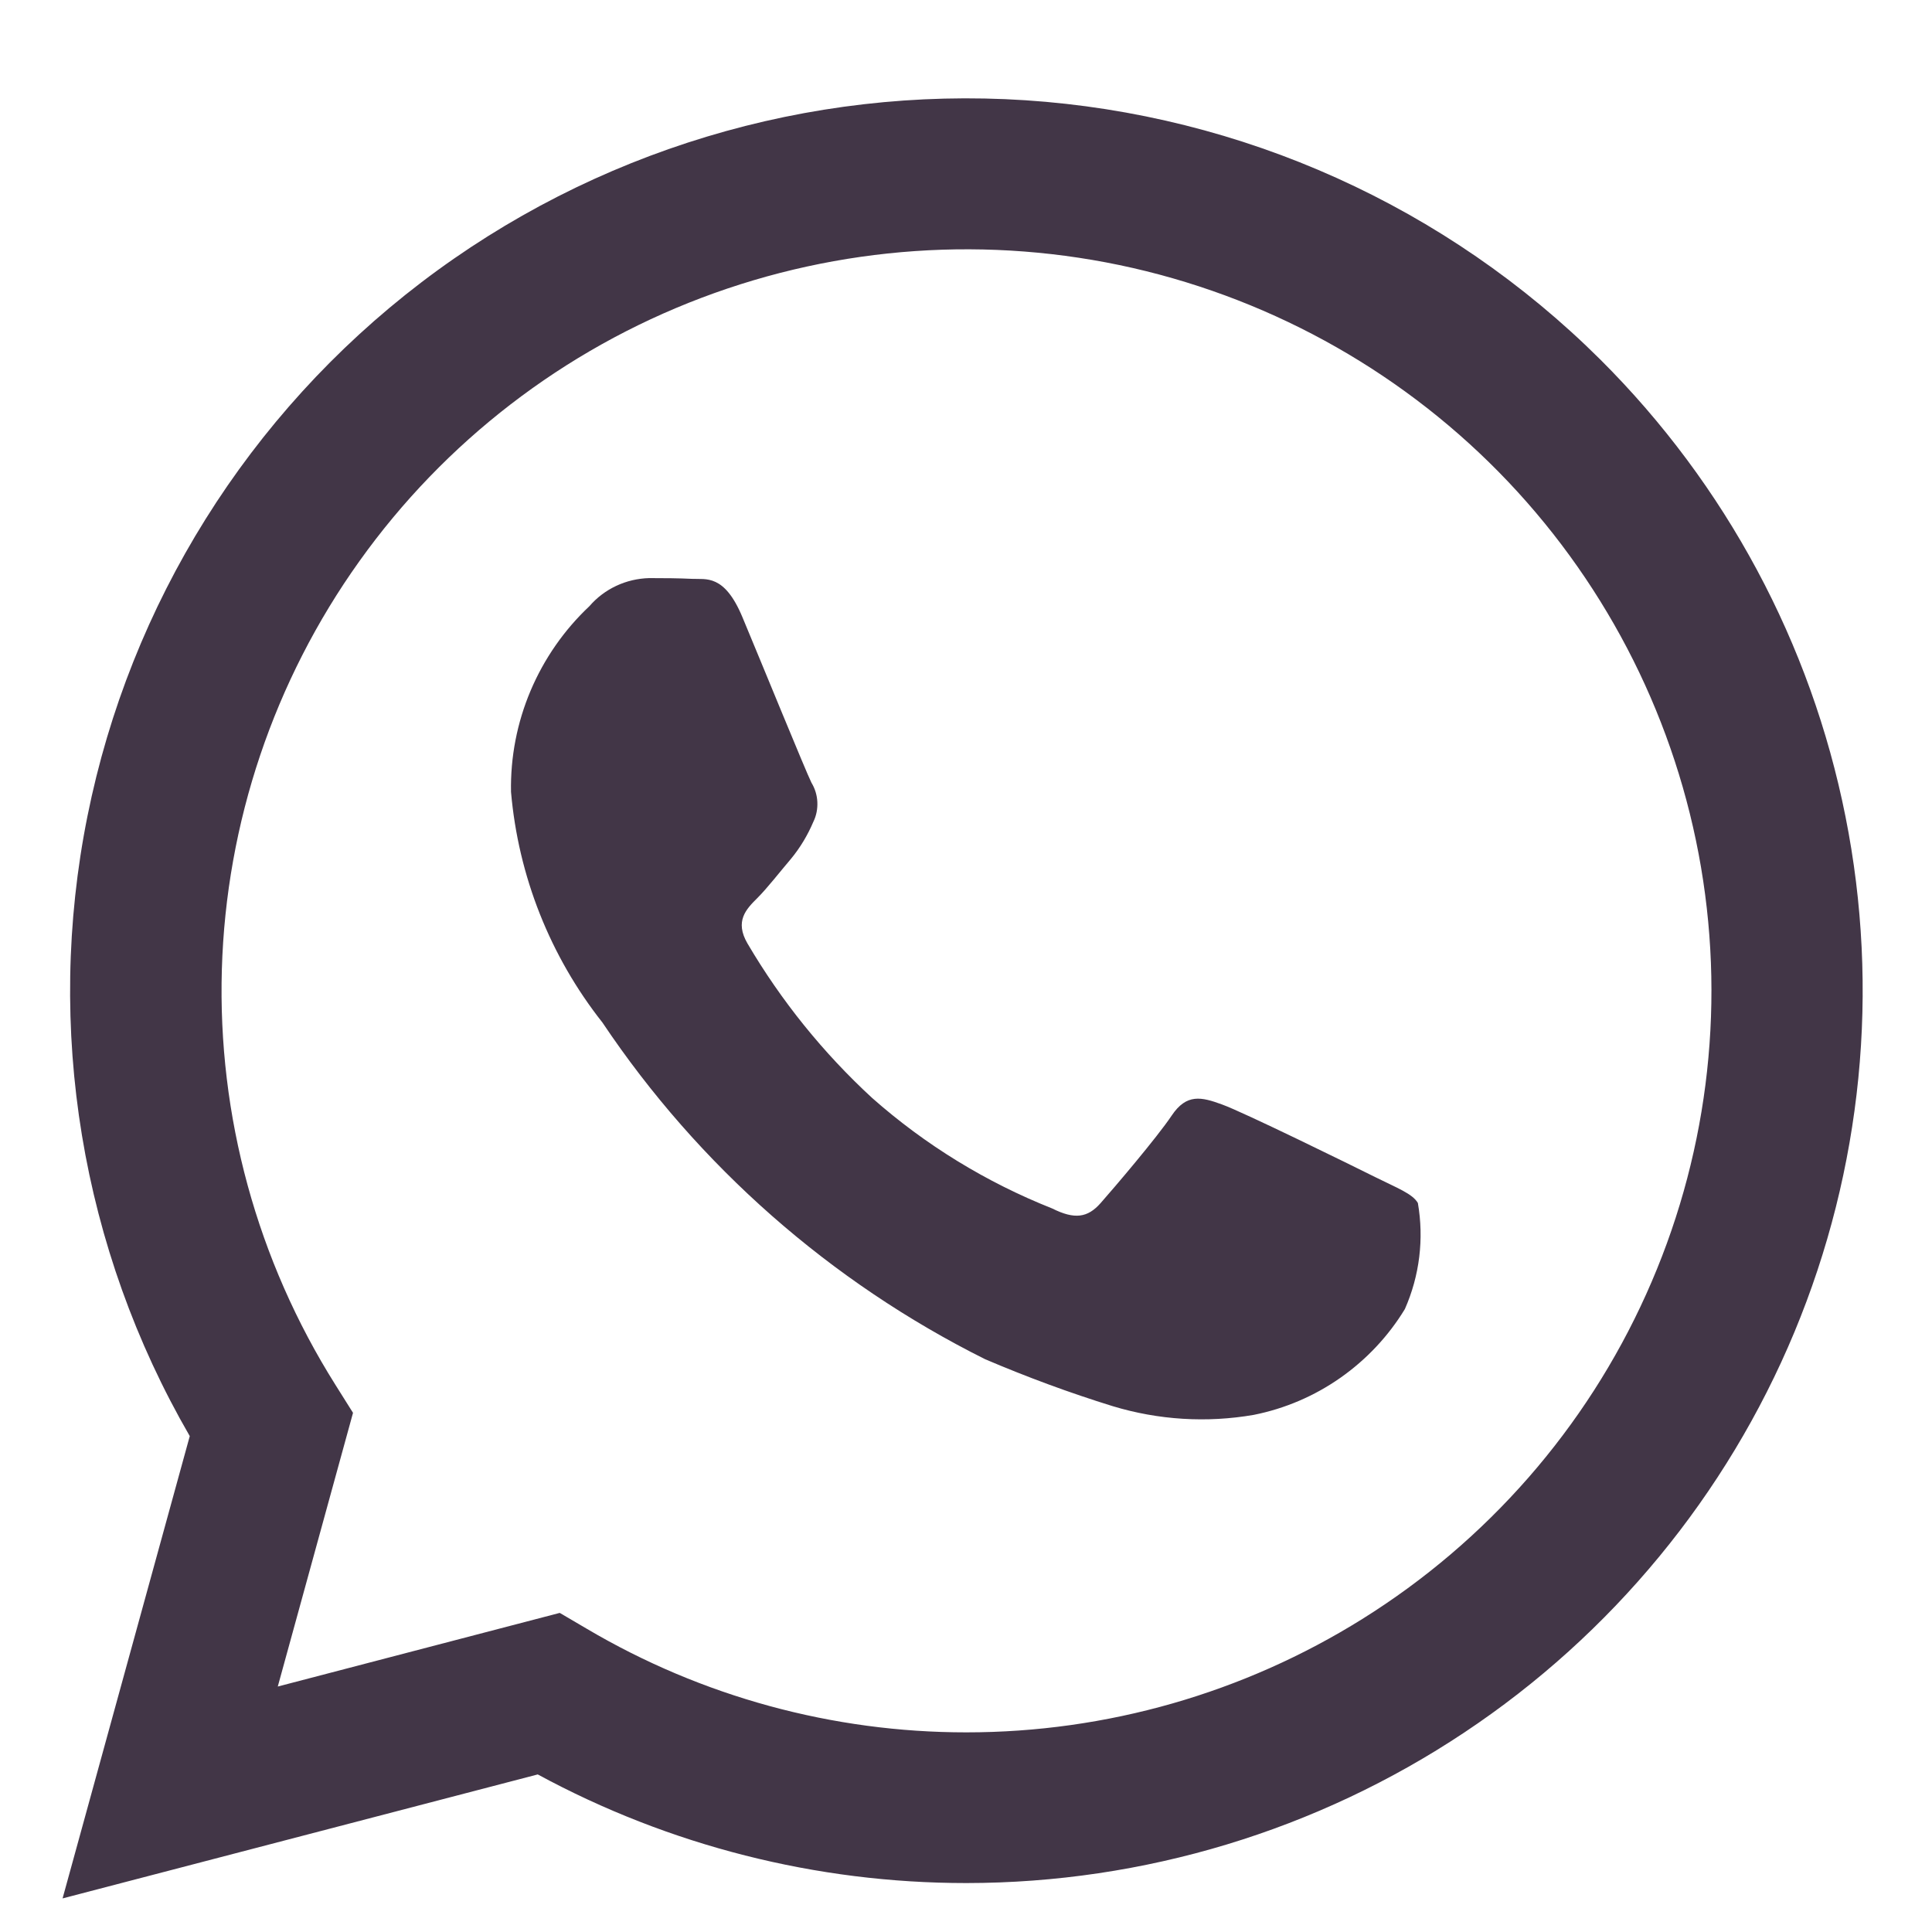 <?xml version="1.0" encoding="UTF-8"?> <svg xmlns="http://www.w3.org/2000/svg" width="18" height="18" viewBox="0 0 18 18" fill="none"> <g clip-path="url(#clip0_144_233)"> <path d="M12.811 10.966C12.603 10.862 11.577 10.358 11.385 10.29C11.194 10.22 11.055 10.186 10.916 10.394C10.777 10.601 10.377 11.07 10.255 11.208C10.133 11.347 10.011 11.363 9.803 11.259C9.188 11.015 8.62 10.667 8.125 10.229C7.669 9.809 7.278 9.324 6.964 8.79C6.843 8.582 6.952 8.47 7.056 8.367C7.15 8.273 7.265 8.124 7.369 8.002C7.455 7.898 7.525 7.781 7.578 7.656C7.606 7.599 7.618 7.535 7.615 7.472C7.612 7.408 7.593 7.346 7.56 7.292C7.508 7.188 7.091 6.166 6.917 5.75C6.748 5.345 6.576 5.4 6.447 5.393C6.326 5.387 6.187 5.386 6.048 5.386C5.942 5.389 5.838 5.413 5.742 5.458C5.646 5.503 5.561 5.567 5.492 5.647C5.256 5.869 5.069 6.138 4.943 6.436C4.817 6.734 4.755 7.055 4.761 7.378C4.829 8.162 5.125 8.909 5.613 9.527C6.508 10.863 7.736 11.943 9.177 12.663C9.566 12.829 9.963 12.976 10.367 13.101C10.793 13.23 11.243 13.258 11.681 13.182C11.972 13.124 12.247 13.006 12.489 12.836C12.731 12.666 12.936 12.448 13.089 12.196C13.226 11.886 13.268 11.542 13.21 11.208C13.159 11.121 13.02 11.07 12.811 10.966V10.966ZM14.911 3.351C13.478 1.925 11.574 1.067 9.553 0.934C7.532 0.802 5.531 1.406 3.924 2.632C2.316 3.859 1.212 5.626 0.815 7.603C0.418 9.58 0.757 11.633 1.768 13.38L0.583 17.687L5.01 16.532C6.235 17.196 7.607 17.544 9.001 17.544H9.004C10.656 17.543 12.27 17.055 13.643 16.141C15.016 15.228 16.086 13.929 16.718 12.411C17.35 10.892 17.516 9.22 17.194 7.608C16.873 5.995 16.078 4.514 14.911 3.351V3.351ZM12.692 15.084C11.587 15.774 10.309 16.14 9.004 16.14H9.001C7.758 16.14 6.538 15.807 5.469 15.176L5.215 15.027L2.588 15.713L3.289 13.163L3.125 12.902C2.396 11.744 2.027 10.397 2.067 9.031C2.107 7.666 2.553 6.342 3.348 5.229C4.143 4.115 5.252 3.261 6.535 2.775C7.818 2.289 9.217 2.192 10.555 2.497C11.893 2.803 13.11 3.496 14.052 4.489C14.994 5.483 15.619 6.733 15.848 8.08C16.077 9.427 15.899 10.812 15.337 12.058C14.776 13.305 13.855 14.358 12.692 15.084" fill="#423647"></path> </g> <defs> <clipPath id="clip0_144_233"> <rect width="16.771" height="16.771" fill="white" transform="translate(0.583 0.917)"></rect> </clipPath> </defs> </svg> 